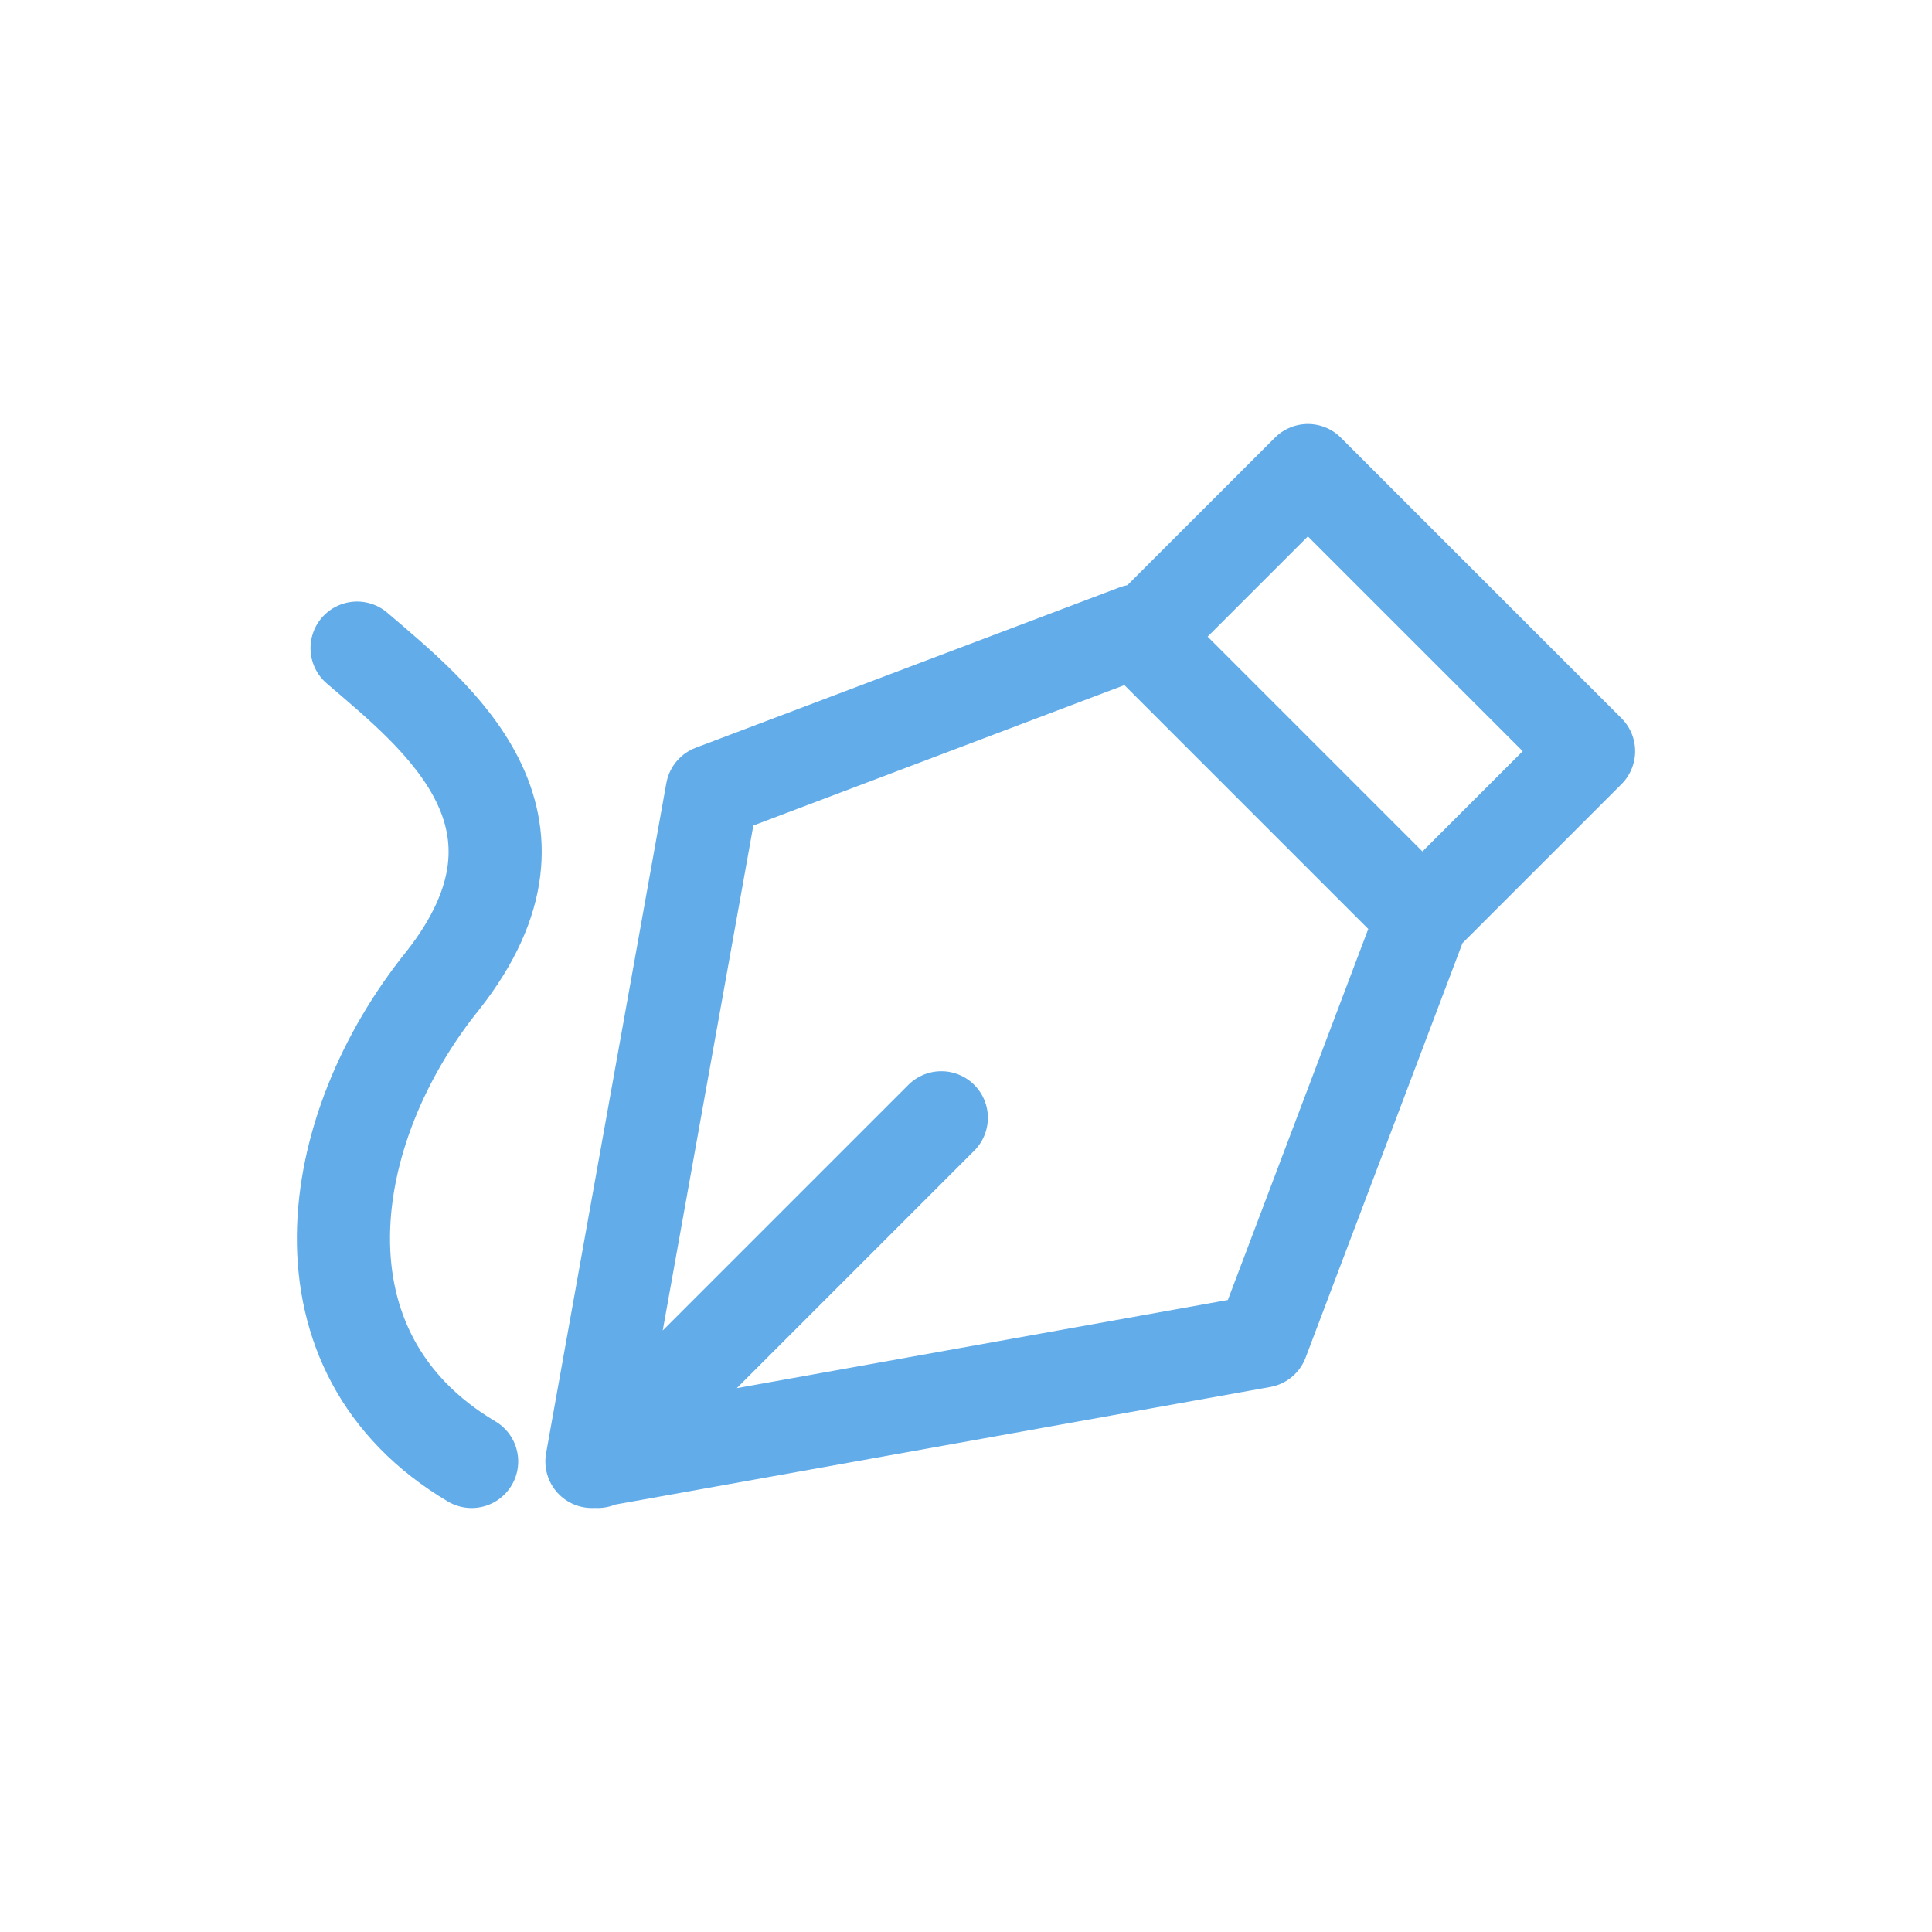 <svg width="50" height="50" viewBox="0 0 50 50" fill="none" xmlns="http://www.w3.org/2000/svg">
<path d="M36.813 23.74L32.662 34.709L15.319 37.822L18.431 20.479L29.401 16.328M36.813 23.74L29.549 16.476L33.848 12.178L41.112 19.441L36.813 23.74ZM15.467 37.822L24.361 28.928M9.241 16.773C11.316 18.552 14.726 21.22 11.464 25.371C8.351 29.225 7.462 35.006 12.206 37.822" stroke="#61ACE9" stroke-width="2.41" stroke-miterlimit="10" stroke-linecap="round" stroke-linejoin="round"/>
</svg>
